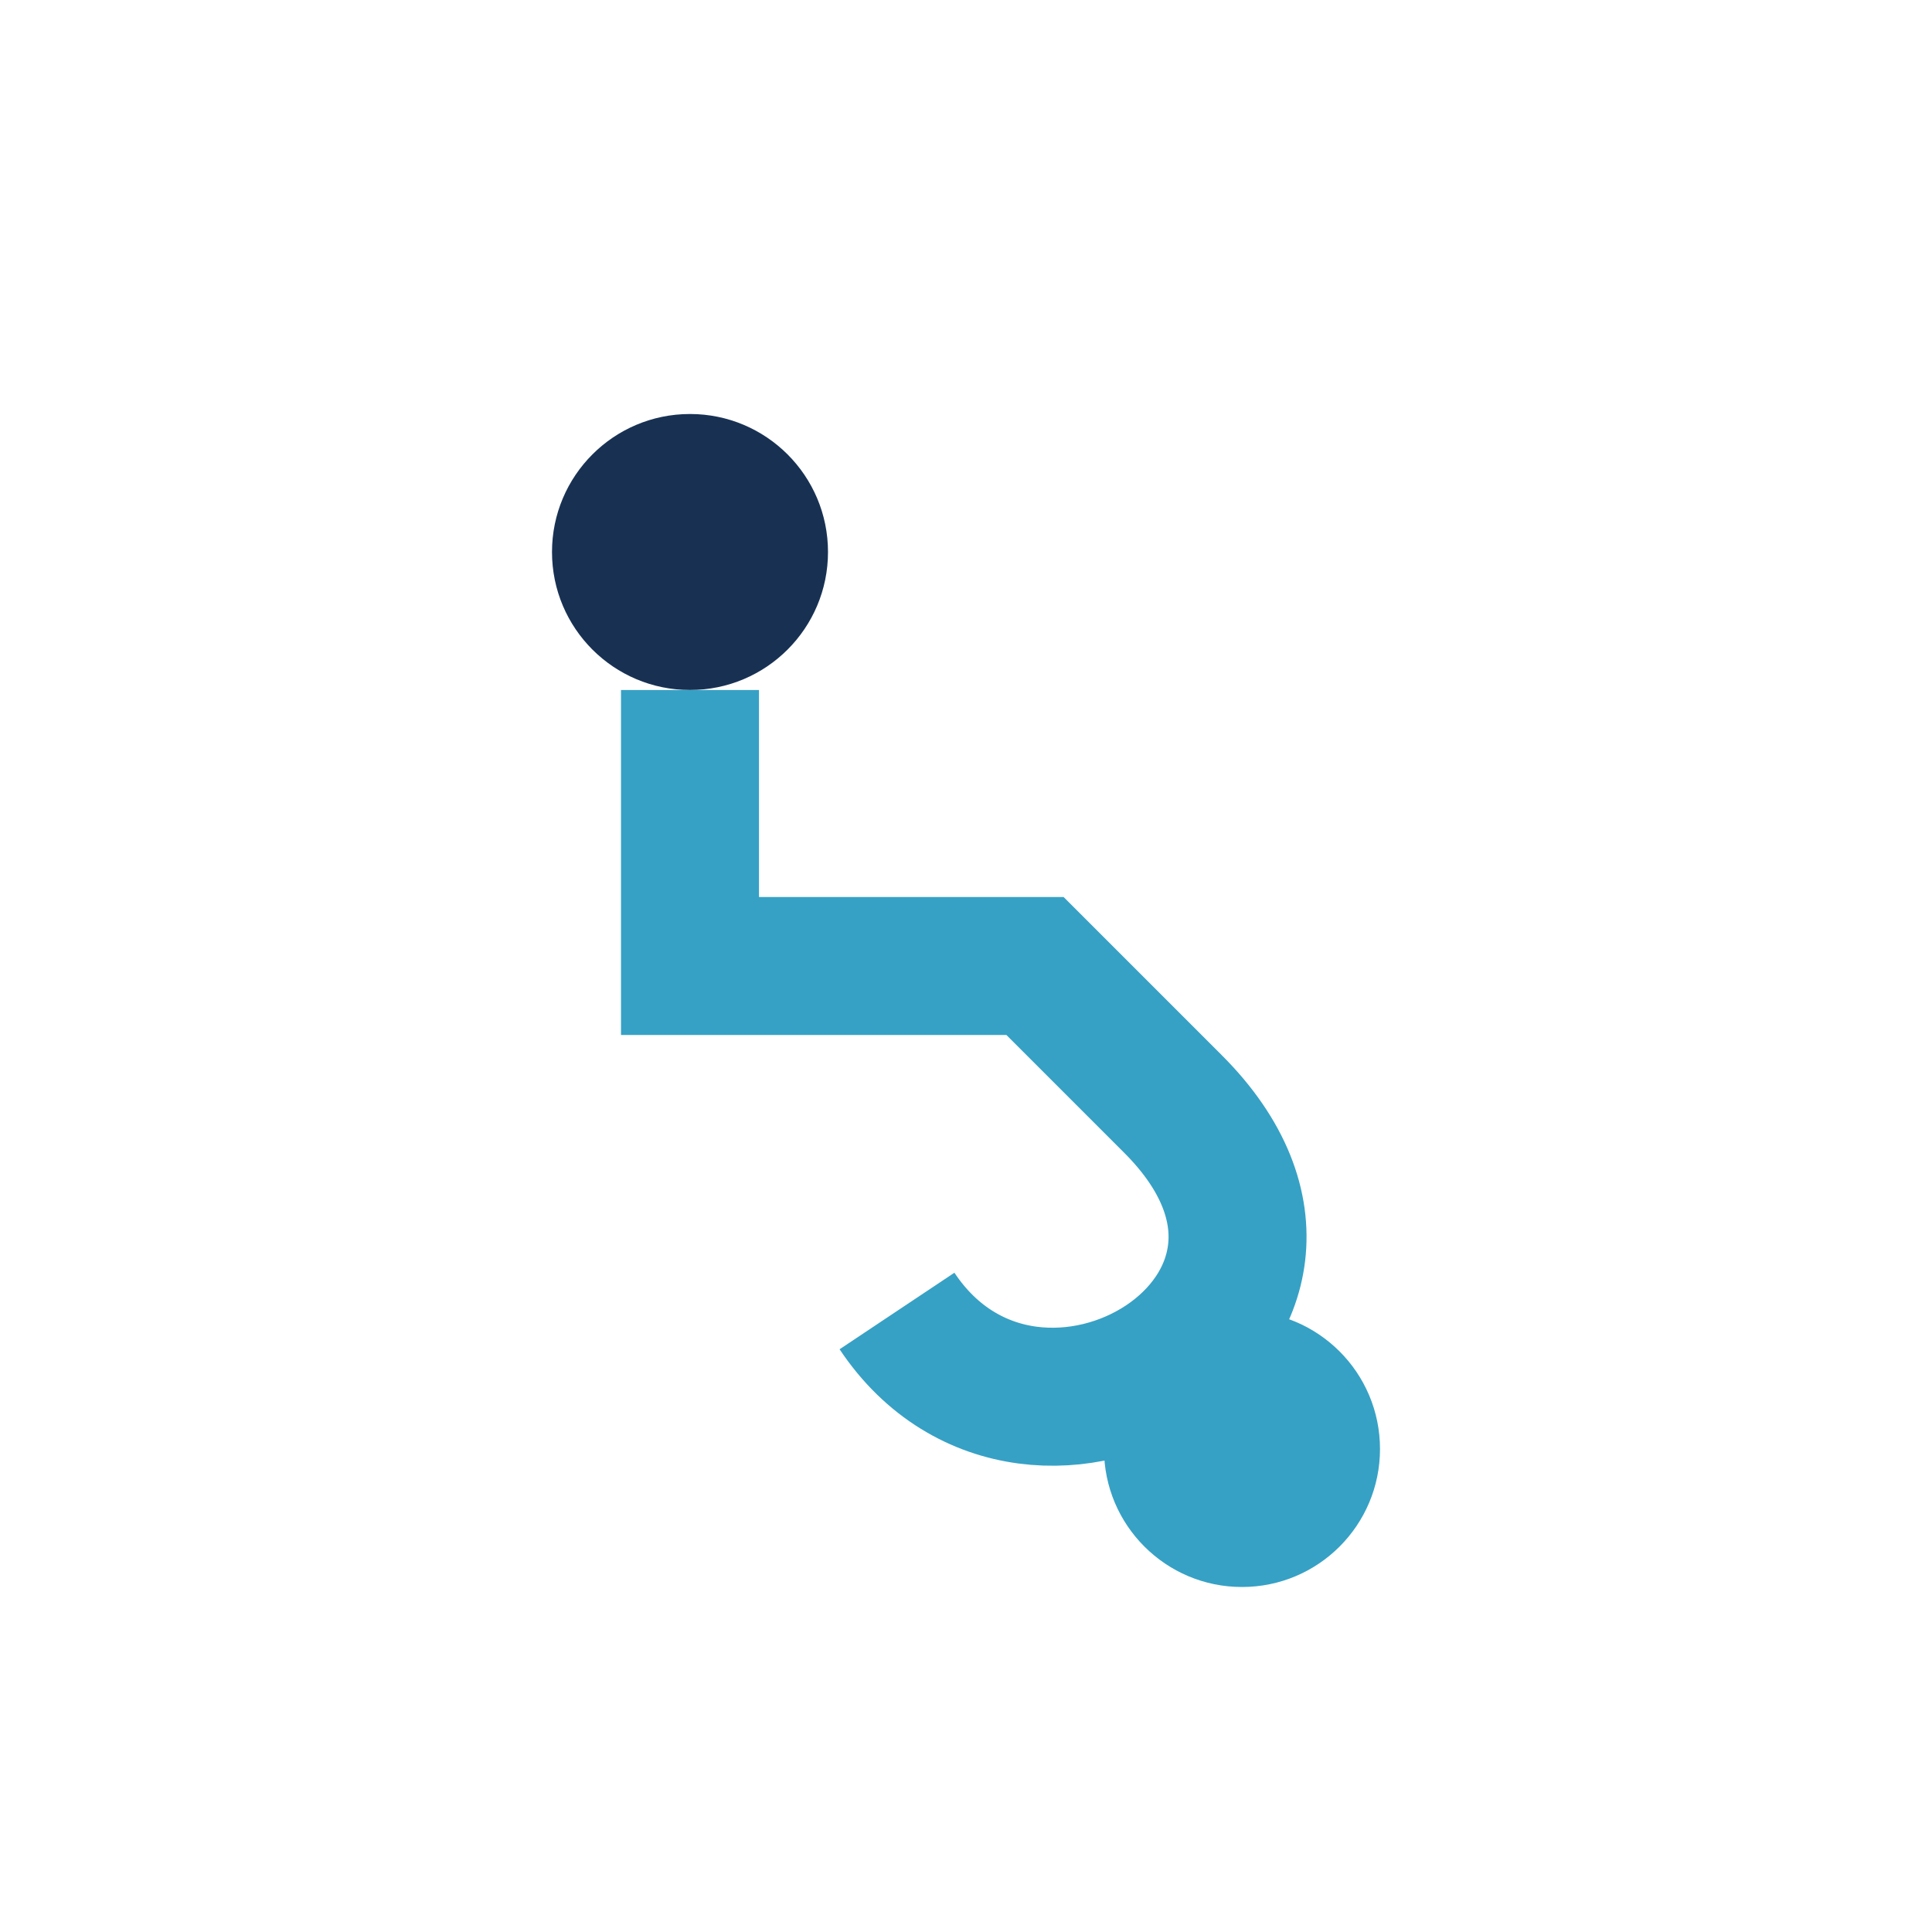 <?xml version="1.0" encoding="UTF-8"?>
<svg xmlns="http://www.w3.org/2000/svg" width="28" height="28" viewBox="0 0 28 28"><circle cx="18" cy="21" r="2" fill="#36A1C5"/><circle cx="10" cy="8" r="2" fill="#183153"/><path d="M10 10v4h5l2 2c3 3-2 6-4 3" stroke="#36A1C5" stroke-width="2" fill="none"/></svg>